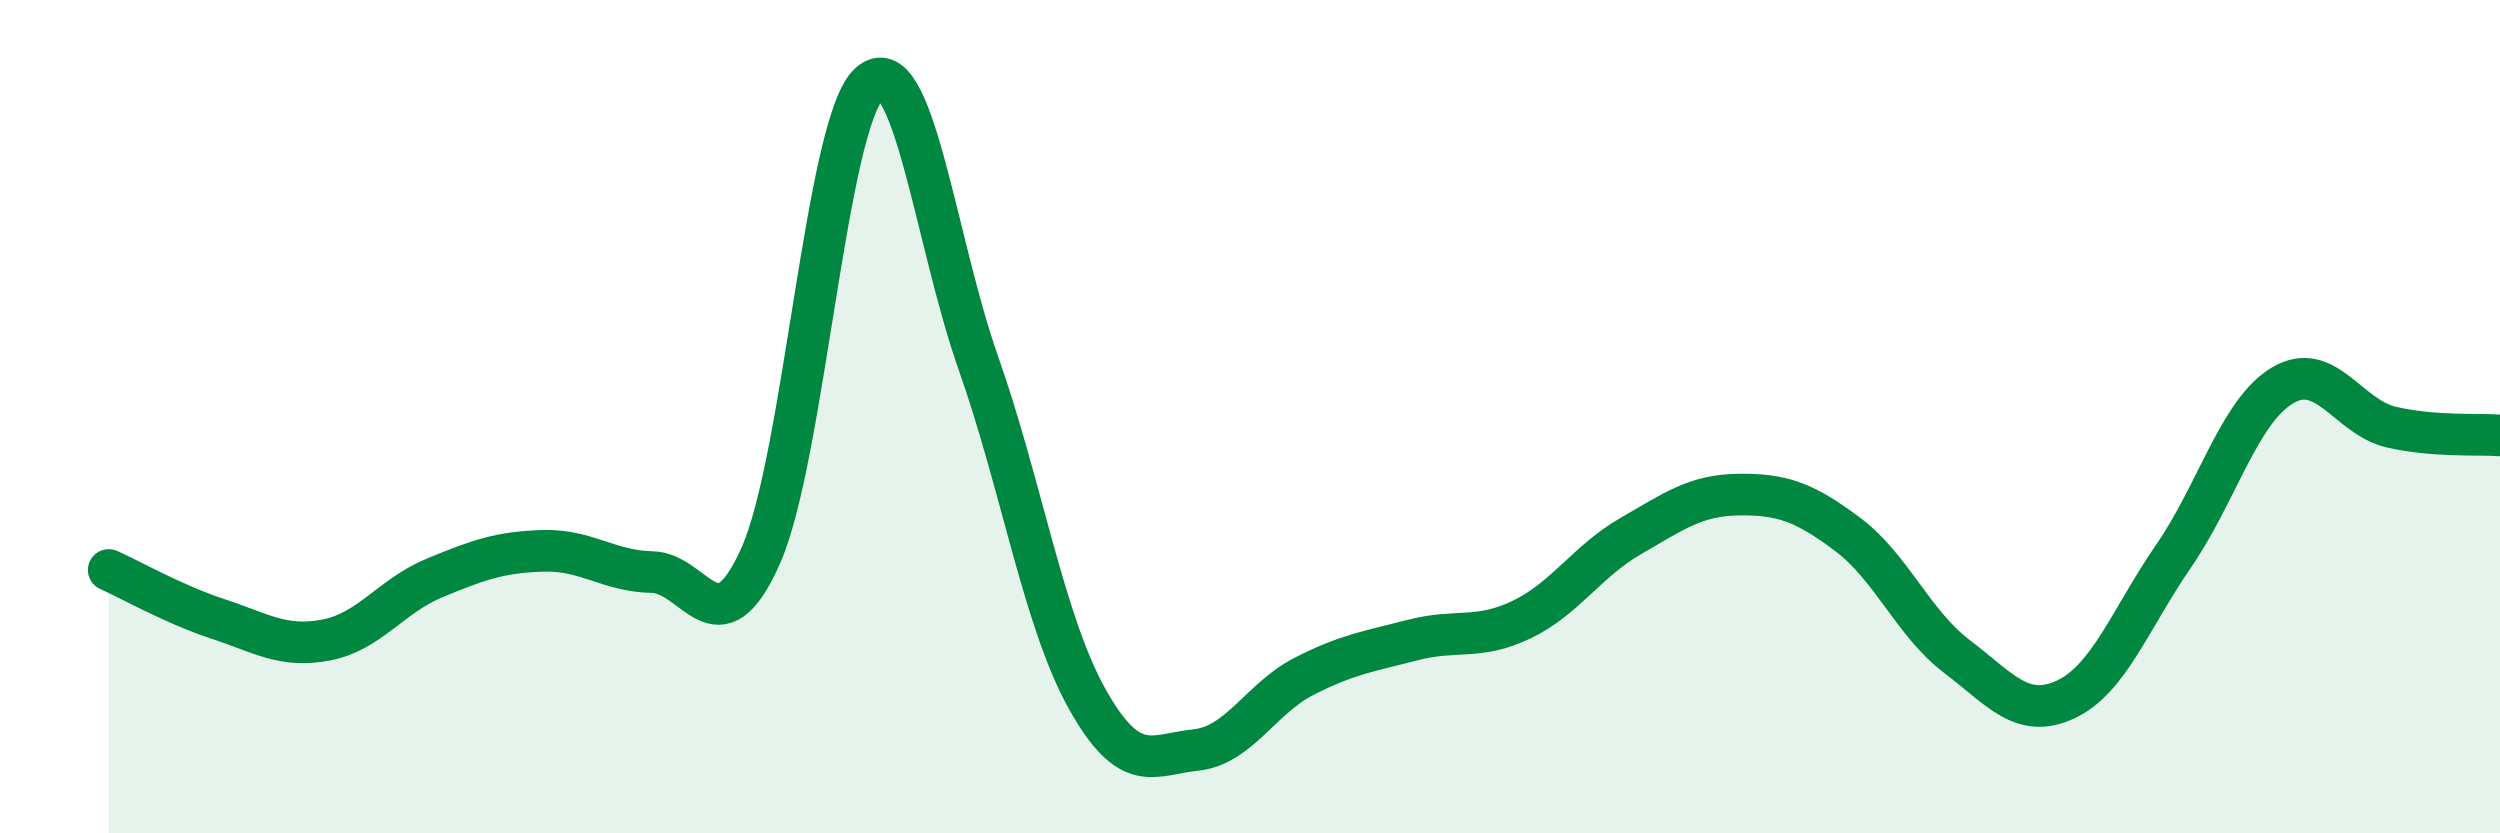 
    <svg width="60" height="20" viewBox="0 0 60 20" xmlns="http://www.w3.org/2000/svg">
      <path
        d="M 2.61,13.68 C 3.13,13.91 4.18,14.51 5.22,14.85 C 6.26,15.19 6.79,15.56 7.83,15.36 C 8.87,15.16 9.39,14.3 10.43,13.87 C 11.47,13.44 12,13.25 13.04,13.22 C 14.08,13.19 14.61,13.71 15.65,13.73 C 16.69,13.75 17.22,15.68 18.26,13.33 C 19.3,10.98 19.83,2.92 20.87,2 C 21.91,1.08 22.44,5.76 23.48,8.71 C 24.52,11.66 25.05,14.91 26.09,16.77 C 27.13,18.63 27.66,18.11 28.7,18 C 29.74,17.89 30.26,16.76 31.3,16.23 C 32.34,15.7 32.87,15.63 33.91,15.36 C 34.95,15.09 35.48,15.37 36.52,14.87 C 37.56,14.37 38.09,13.47 39.13,12.87 C 40.17,12.27 40.7,11.88 41.74,11.87 C 42.78,11.86 43.31,12.05 44.35,12.83 C 45.39,13.61 45.92,14.96 46.96,15.75 C 48,16.54 48.53,17.27 49.57,16.79 C 50.61,16.31 51.13,14.85 52.17,13.34 C 53.21,11.83 53.74,9.87 54.78,9.25 C 55.82,8.63 56.35,10.01 57.39,10.25 C 58.43,10.49 59.48,10.41 60,10.45L60 20L2.61 20Z"
        fill="#008740"
        opacity="0.1"
        stroke-linecap="round"
        stroke-linejoin="round"
      />
      <path
        d="M 2.61,13.68 C 3.13,13.91 4.18,14.51 5.22,14.85 C 6.26,15.19 6.79,15.56 7.83,15.36 C 8.87,15.16 9.39,14.3 10.43,13.87 C 11.47,13.44 12,13.25 13.04,13.22 C 14.08,13.19 14.61,13.71 15.65,13.73 C 16.69,13.75 17.22,15.68 18.26,13.33 C 19.3,10.98 19.83,2.92 20.87,2 C 21.91,1.08 22.44,5.76 23.48,8.71 C 24.52,11.66 25.05,14.91 26.09,16.77 C 27.13,18.63 27.66,18.11 28.7,18 C 29.74,17.89 30.26,16.76 31.3,16.23 C 32.34,15.7 32.87,15.63 33.91,15.36 C 34.95,15.09 35.48,15.37 36.52,14.87 C 37.56,14.37 38.09,13.47 39.13,12.87 C 40.17,12.27 40.7,11.88 41.74,11.87 C 42.78,11.86 43.31,12.05 44.35,12.83 C 45.39,13.61 45.92,14.96 46.96,15.75 C 48,16.54 48.53,17.27 49.57,16.79 C 50.61,16.31 51.13,14.85 52.17,13.34 C 53.21,11.83 53.74,9.87 54.78,9.25 C 55.82,8.63 56.35,10.01 57.39,10.25 C 58.43,10.49 59.48,10.41 60,10.45"
        stroke="#008740"
        stroke-width="1"
        fill="none"
        stroke-linecap="round"
        stroke-linejoin="round"
      />
    </svg>
  